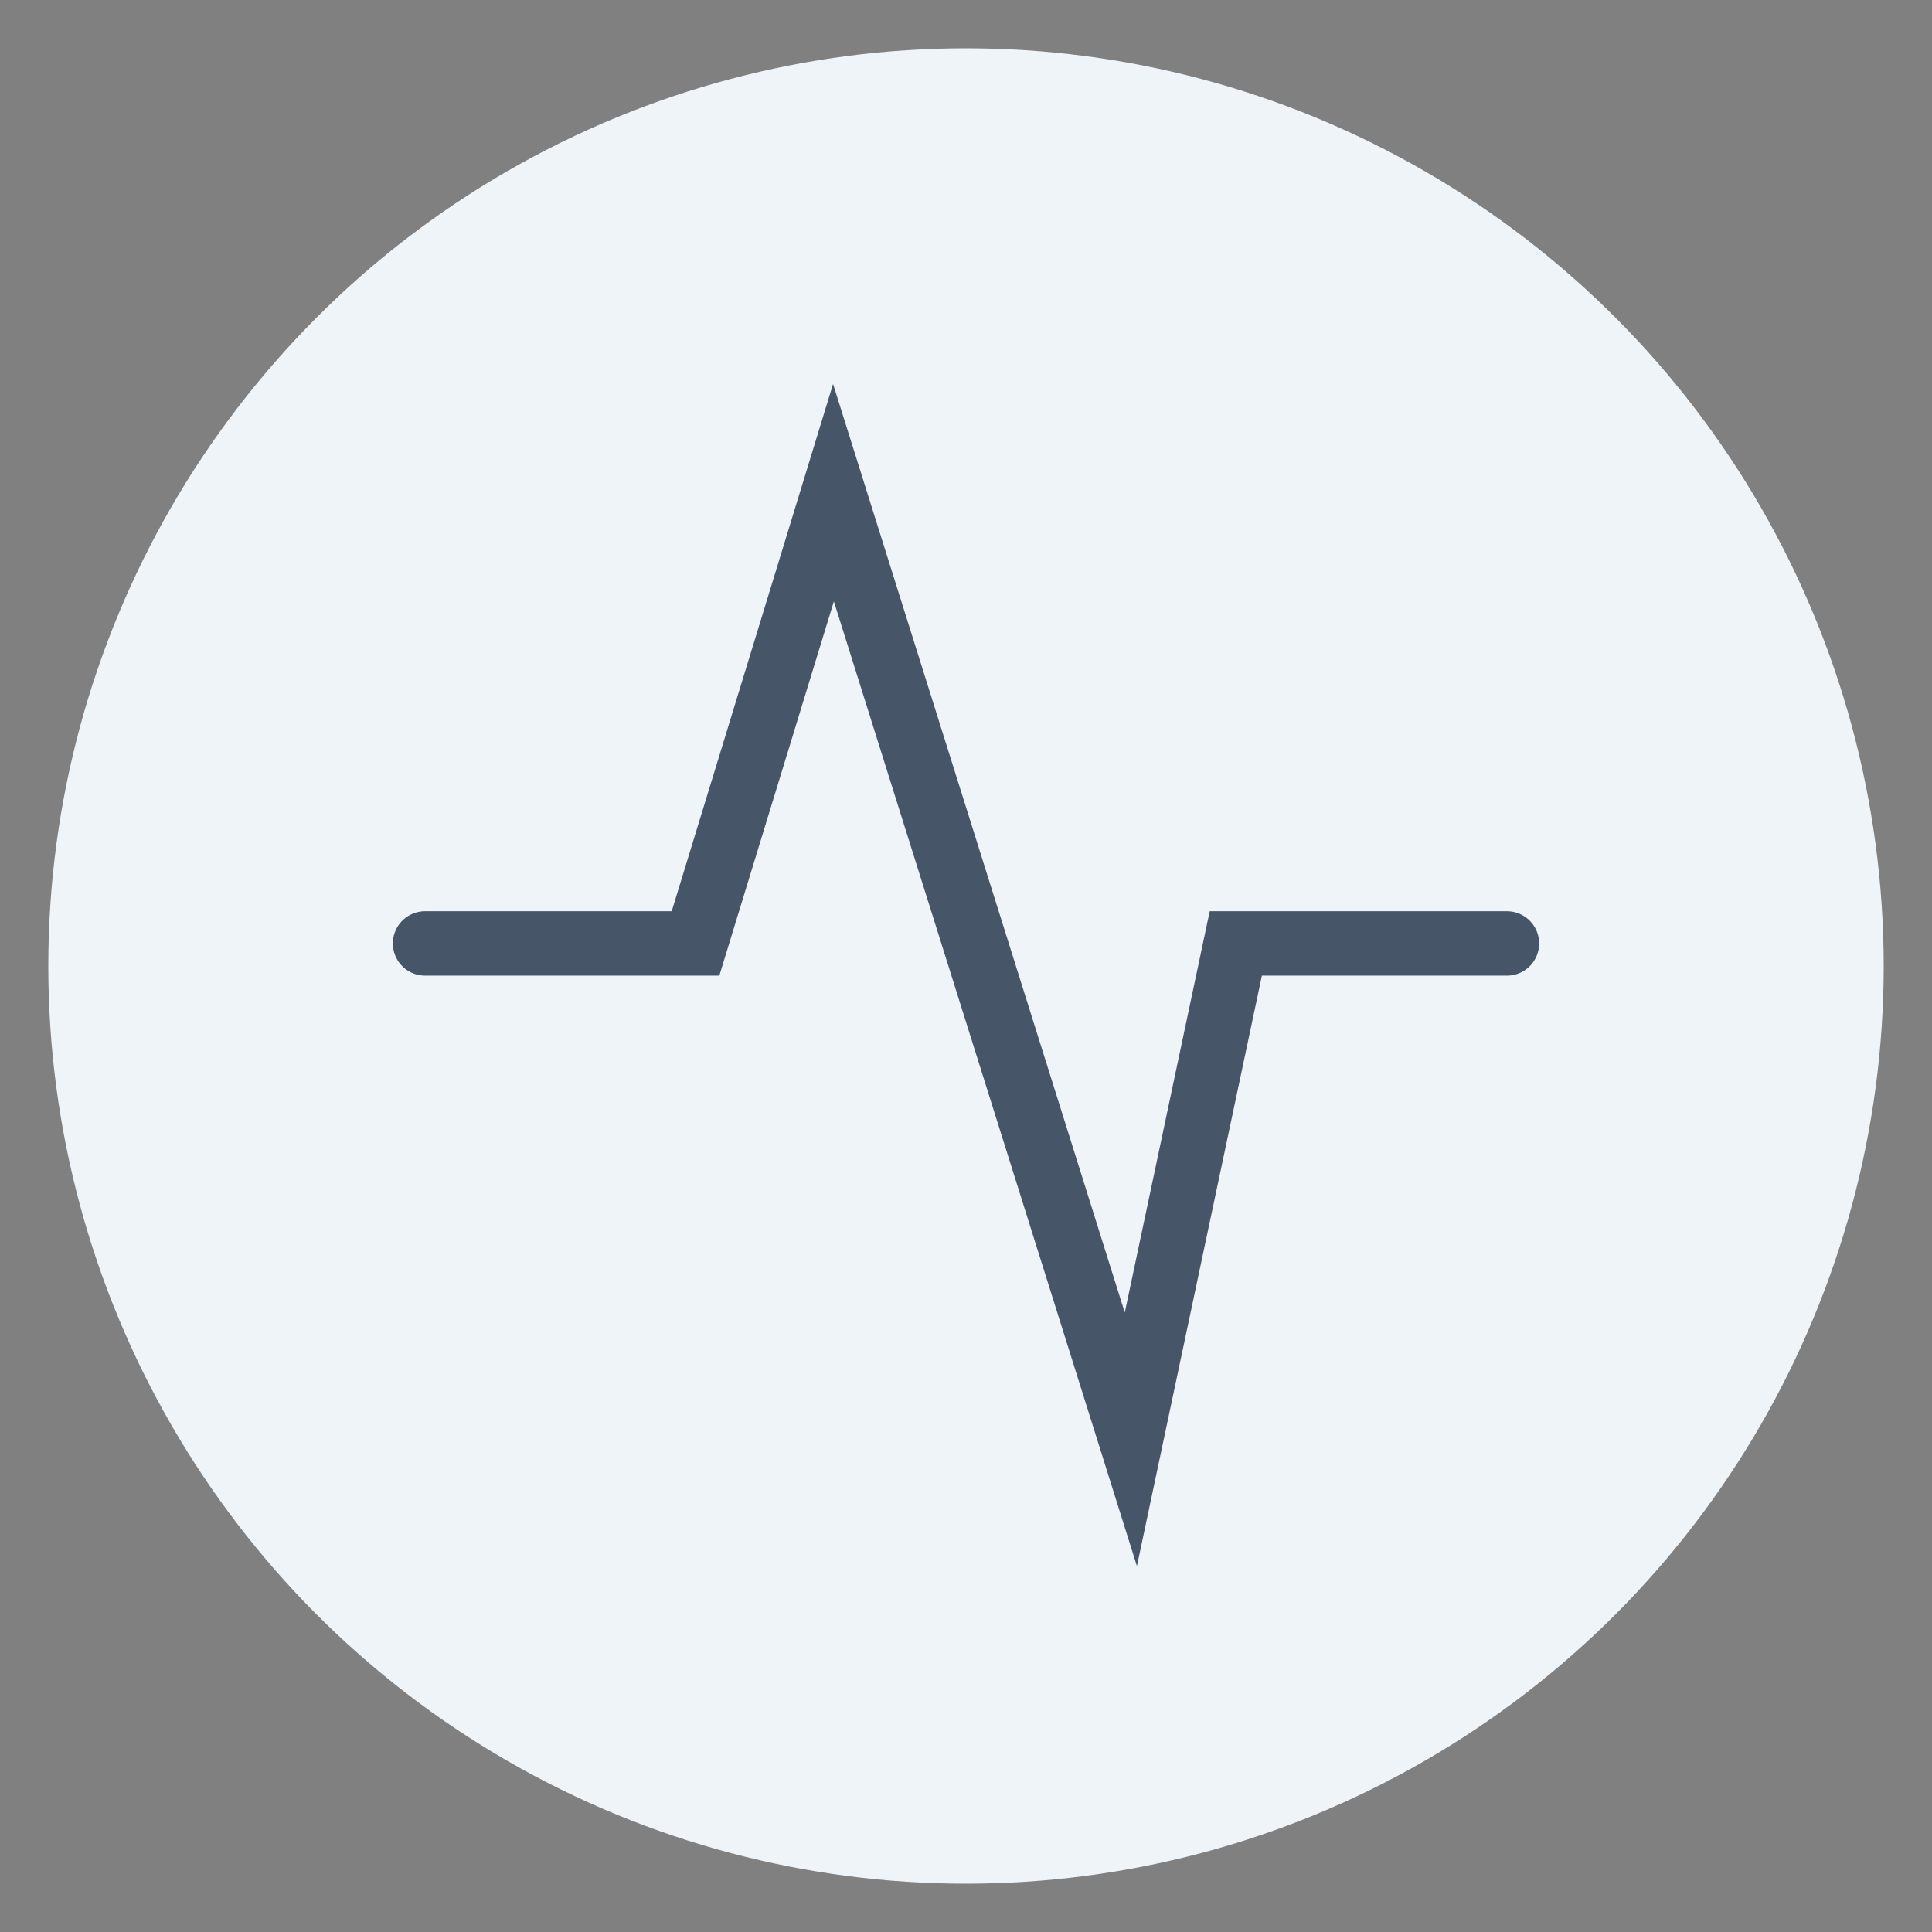 <?xml version="1.0" encoding="utf-8"?>
<svg xmlns="http://www.w3.org/2000/svg" width="40" height="40" viewBox="0 0 40 40" fill="none">
<rect x="0" y="0" width="40" height="40" fill="#808080" stroke="none"/>
<circle cx="20" cy="20" r="19" fill="#EFF4F9"/>
<rect x="6" y="6" width="28" height="28" rx="14" fill="#EFF4F9"/>
<path d="M8.8 19.533H14.4L17.256 10.2L23.413 29.8L25.586 19.533H31.2" stroke="#475569" stroke-width="1.333" stroke-linecap="round"/>
</svg>